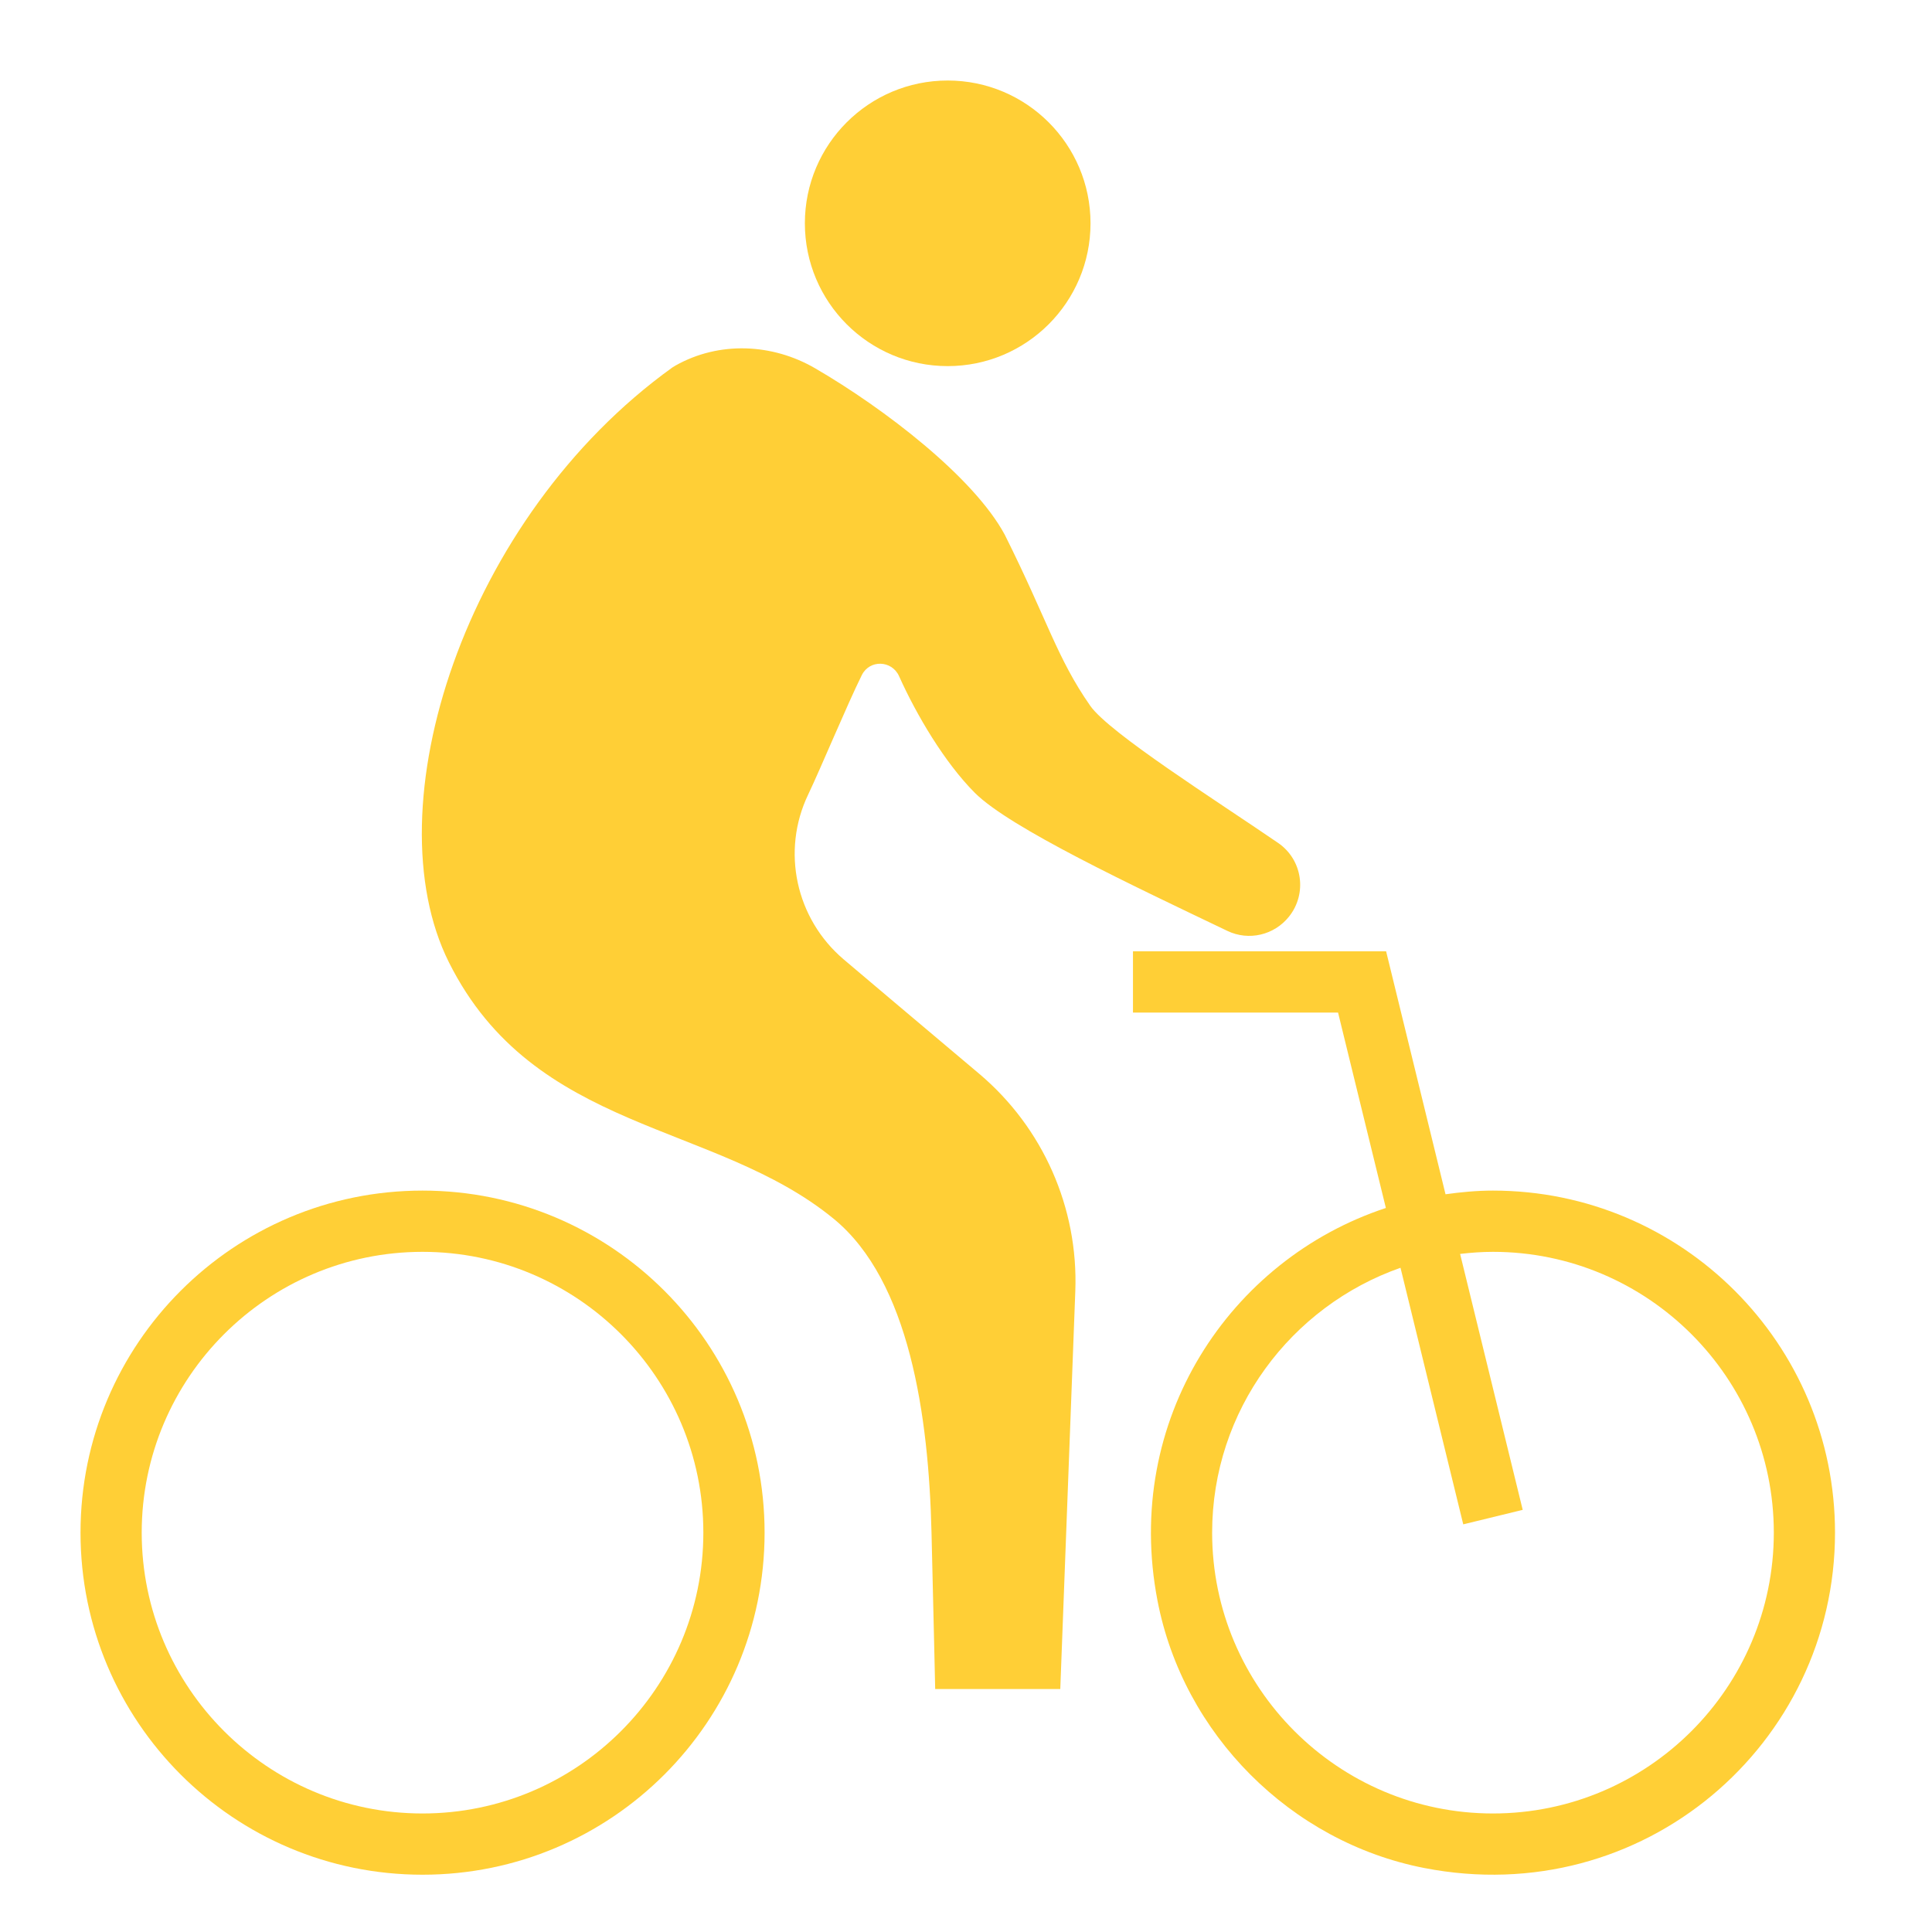 <svg width="40" height="40" viewBox="0 0 40 40" fill="none" xmlns="http://www.w3.org/2000/svg">
<path fill-rule="evenodd" clip-rule="evenodd" d="M19.621 7.58C21.253 7.58 22.578 6.256 22.578 4.623C22.578 2.99 21.253 1.667 19.621 1.667C17.988 1.667 16.664 2.99 16.664 4.623C16.664 6.256 17.988 7.58 19.621 7.58Z" fill="#FFCF36"/>
<path fill-rule="evenodd" clip-rule="evenodd" d="M8.748 37.546C5.542 37.546 2.934 34.938 2.934 31.732C2.934 28.526 5.542 25.918 8.748 25.918C11.954 25.918 14.562 28.526 14.562 31.732C14.562 34.938 11.954 37.546 8.748 37.546ZM8.748 24.65C4.837 24.65 1.667 27.821 1.667 31.732C1.667 35.644 4.837 38.814 8.748 38.814C12.659 38.814 15.83 35.644 15.83 31.732C15.83 27.821 12.659 24.65 8.748 24.65Z" fill="#FFCF36"/>
<path fill-rule="evenodd" clip-rule="evenodd" d="M30.91 37.546C27.704 37.546 25.096 34.938 25.096 31.732C25.096 29.197 26.729 27.043 28.996 26.248L30.295 31.56L31.526 31.26L30.23 25.961C30.453 25.935 30.68 25.918 30.91 25.918C34.116 25.918 36.725 28.526 36.725 31.732C36.725 34.938 34.116 37.546 30.91 37.546ZM25.679 19.696H23.457V20.964H27.703L28.693 25.01C25.456 26.077 23.248 29.41 23.964 33.136C24.495 35.903 26.721 38.136 29.487 38.675C34.022 39.558 37.992 36.108 37.992 31.732C37.992 27.821 34.821 24.65 30.91 24.65C30.576 24.65 30.25 24.681 29.928 24.726L28.698 19.696H27.336H26.833M26.687 18.978C27.069 18.5 26.968 17.799 26.462 17.452C25.198 16.585 22.964 15.174 22.572 14.612C21.883 13.625 21.687 12.841 20.802 11.07C20.16 9.88 18.315 8.462 16.878 7.626C15.988 7.108 14.886 7.062 13.988 7.567C13.958 7.585 13.933 7.599 13.918 7.61C9.601 10.716 7.696 16.725 9.294 19.923C11.065 23.464 14.793 23.21 17.261 25.234C18.831 26.521 19.228 29.315 19.286 31.732C19.33 33.537 19.362 34.97 19.362 34.97H21.952L22.263 26.733C22.328 25.006 21.594 23.346 20.273 22.231C19.083 21.228 17.769 20.12 17.465 19.861C16.477 19.02 16.171 17.622 16.732 16.451C16.994 15.902 17.541 14.585 17.843 13.977C18.005 13.652 18.465 13.668 18.614 13.999C18.976 14.804 19.556 15.786 20.183 16.415C20.909 17.14 23.439 18.329 25.413 19.274C25.855 19.485 26.381 19.361 26.687 18.978Z" fill="#FFCF36"/>
</svg>
